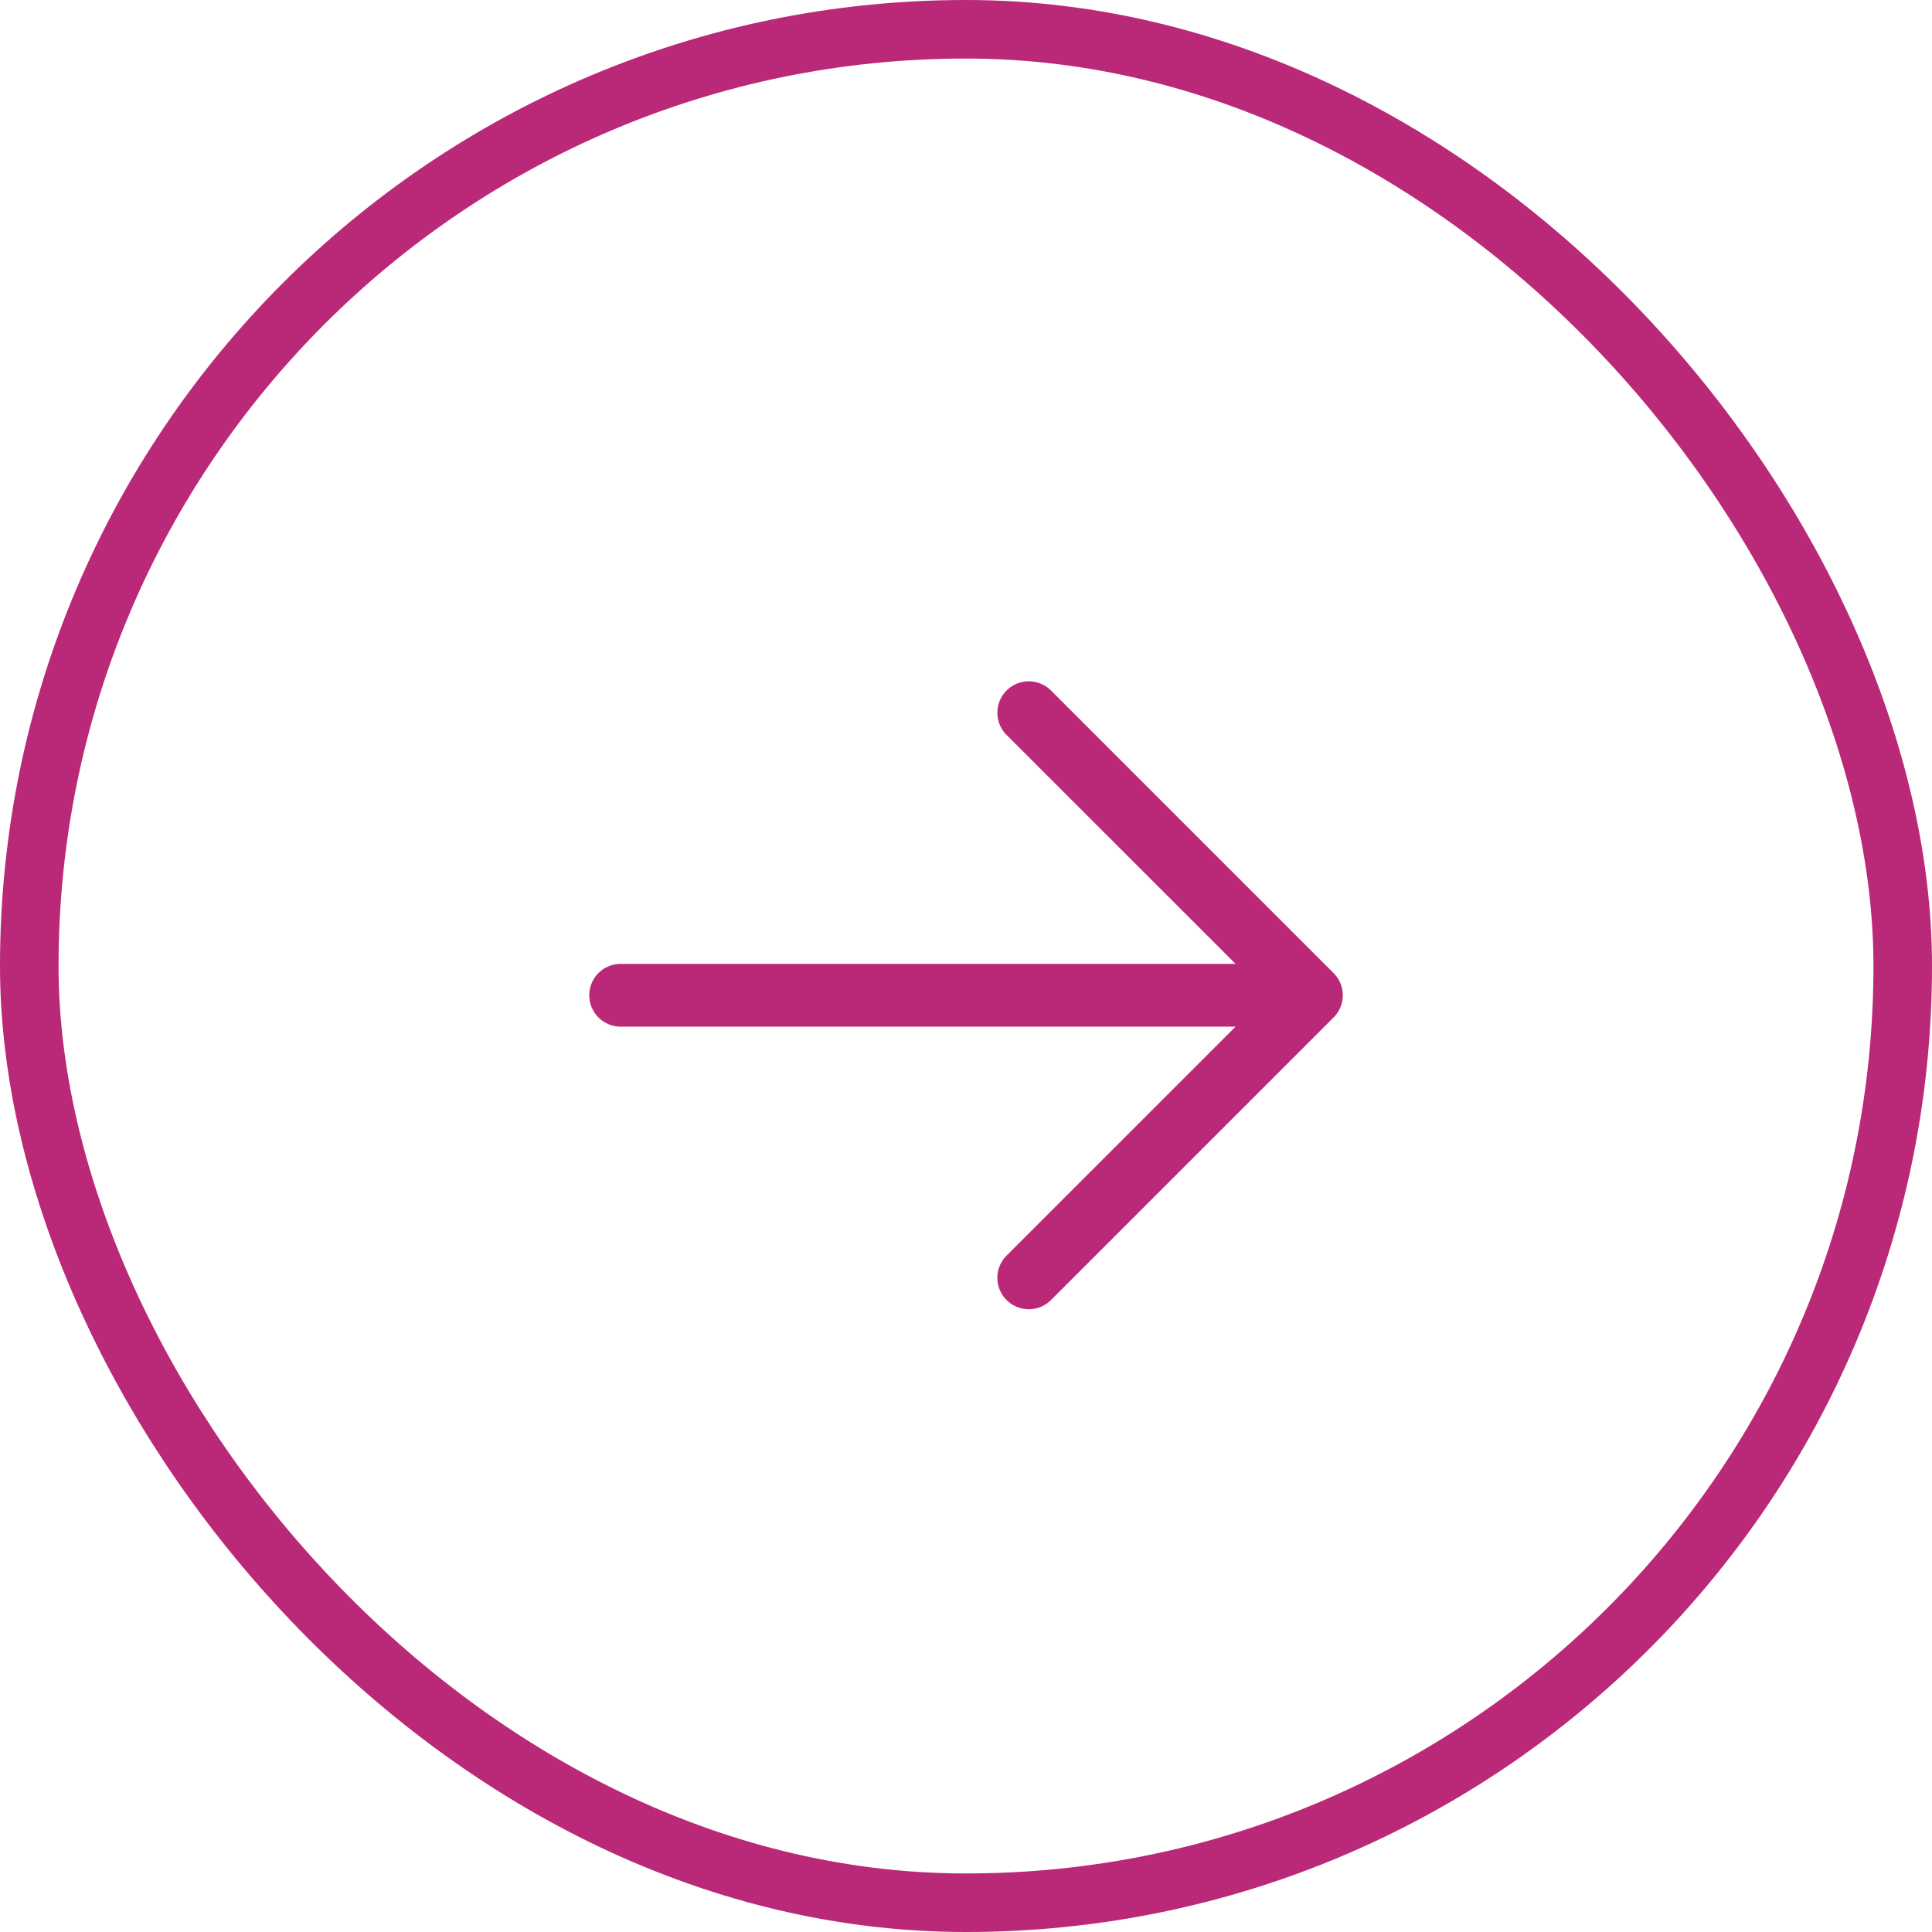 <svg width="66" height="66" fill="none" xmlns="http://www.w3.org/2000/svg"><rect x="1" y="1" width="64" height="64" rx="32" stroke="#BA2978" stroke-width="2"/><path d="M34.386 44.411a1.07 1.07 0 0 1 0-1.517l7.823-7.822H21.203a1.072 1.072 0 1 1 0-2.145h21.006l-7.823-7.82a1.073 1.073 0 1 1 1.518-1.518l9.652 9.652a1.07 1.07 0 0 1 0 1.518l-9.652 9.652a1.073 1.073 0 0 1-1.518 0Z" fill="#BA2978"/></svg>